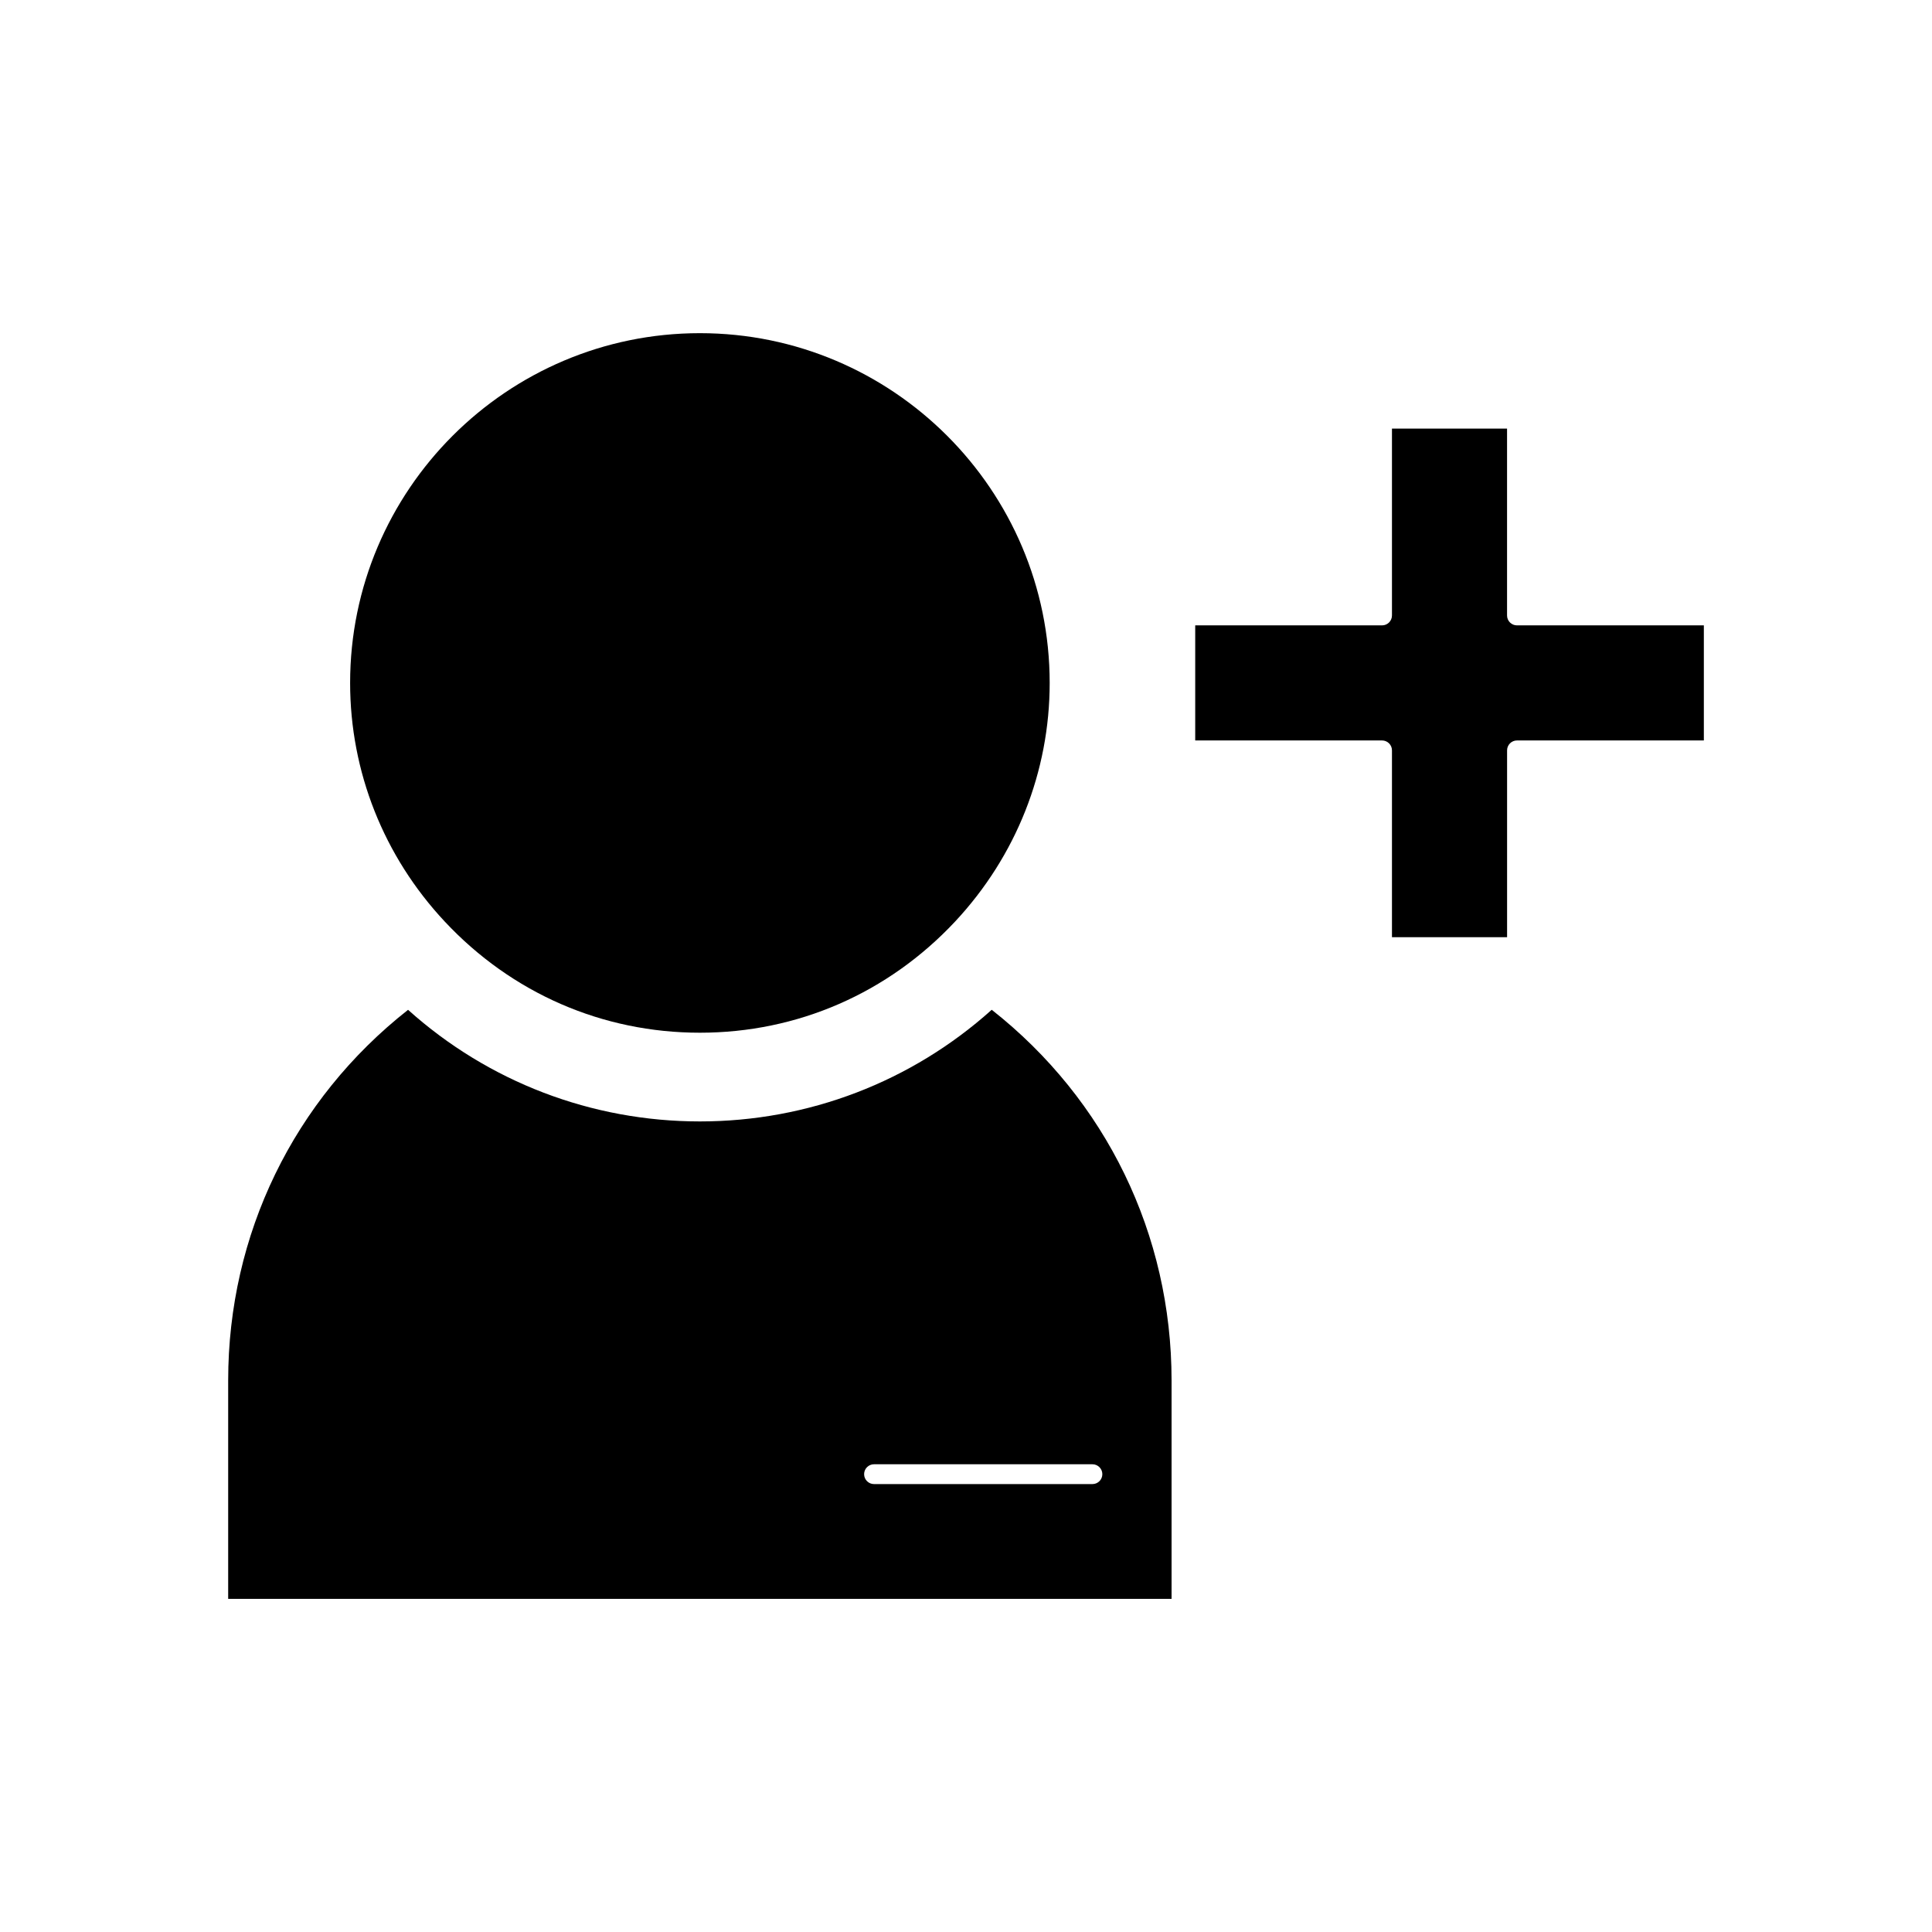 <?xml version="1.0" encoding="UTF-8"?>
<!-- Uploaded to: SVG Repo, www.svgrepo.com, Generator: SVG Repo Mixer Tools -->
<svg fill="#000000" width="800px" height="800px" version="1.1" viewBox="144 144 512 512" xmlns="http://www.w3.org/2000/svg">
 <g>
  <path d="m546.01 309.73c-1.449 0-2.625-1.176-2.625-2.625v-49.516h-30.5v49.516c0 1.449-1.176 2.625-2.625 2.625h-49.516v30.5h49.516c1.449 0 2.625 1.176 2.625 2.625v49.52h30.508v-49.52c0-1.449 1.176-2.625 2.625-2.625h49.52v-30.5z"/>
  <path d="m329.48 417.68c25.84 0 49.863-10.465 67.641-29.469 16.164-17.312 25.055-39.75 25.055-63.219 0-51.117-41.59-92.699-92.699-92.699-51.117 0-92.695 41.586-92.691 92.699 0 23.484 8.902 45.941 25.07 63.223 17.77 19 41.785 29.465 67.625 29.465z"/>
  <path d="m406.82 411.6c-21.27 19.102-48.656 29.59-77.344 29.59-28.691 0-56.066-10.484-77.336-29.578-30.328 23.859-47.672 59.527-47.672 98.211v57.887h250.01v-57.887c-0.004-38.676-17.34-74.352-47.66-98.223zm29.312 123.07c0 1.449-1.176 2.625-2.625 2.625h-57.883c-1.449 0-2.625-1.176-2.625-2.625s1.176-2.625 2.625-2.625h57.879c1.453 0 2.629 1.176 2.629 2.625z"/>
 </g>
</svg>
